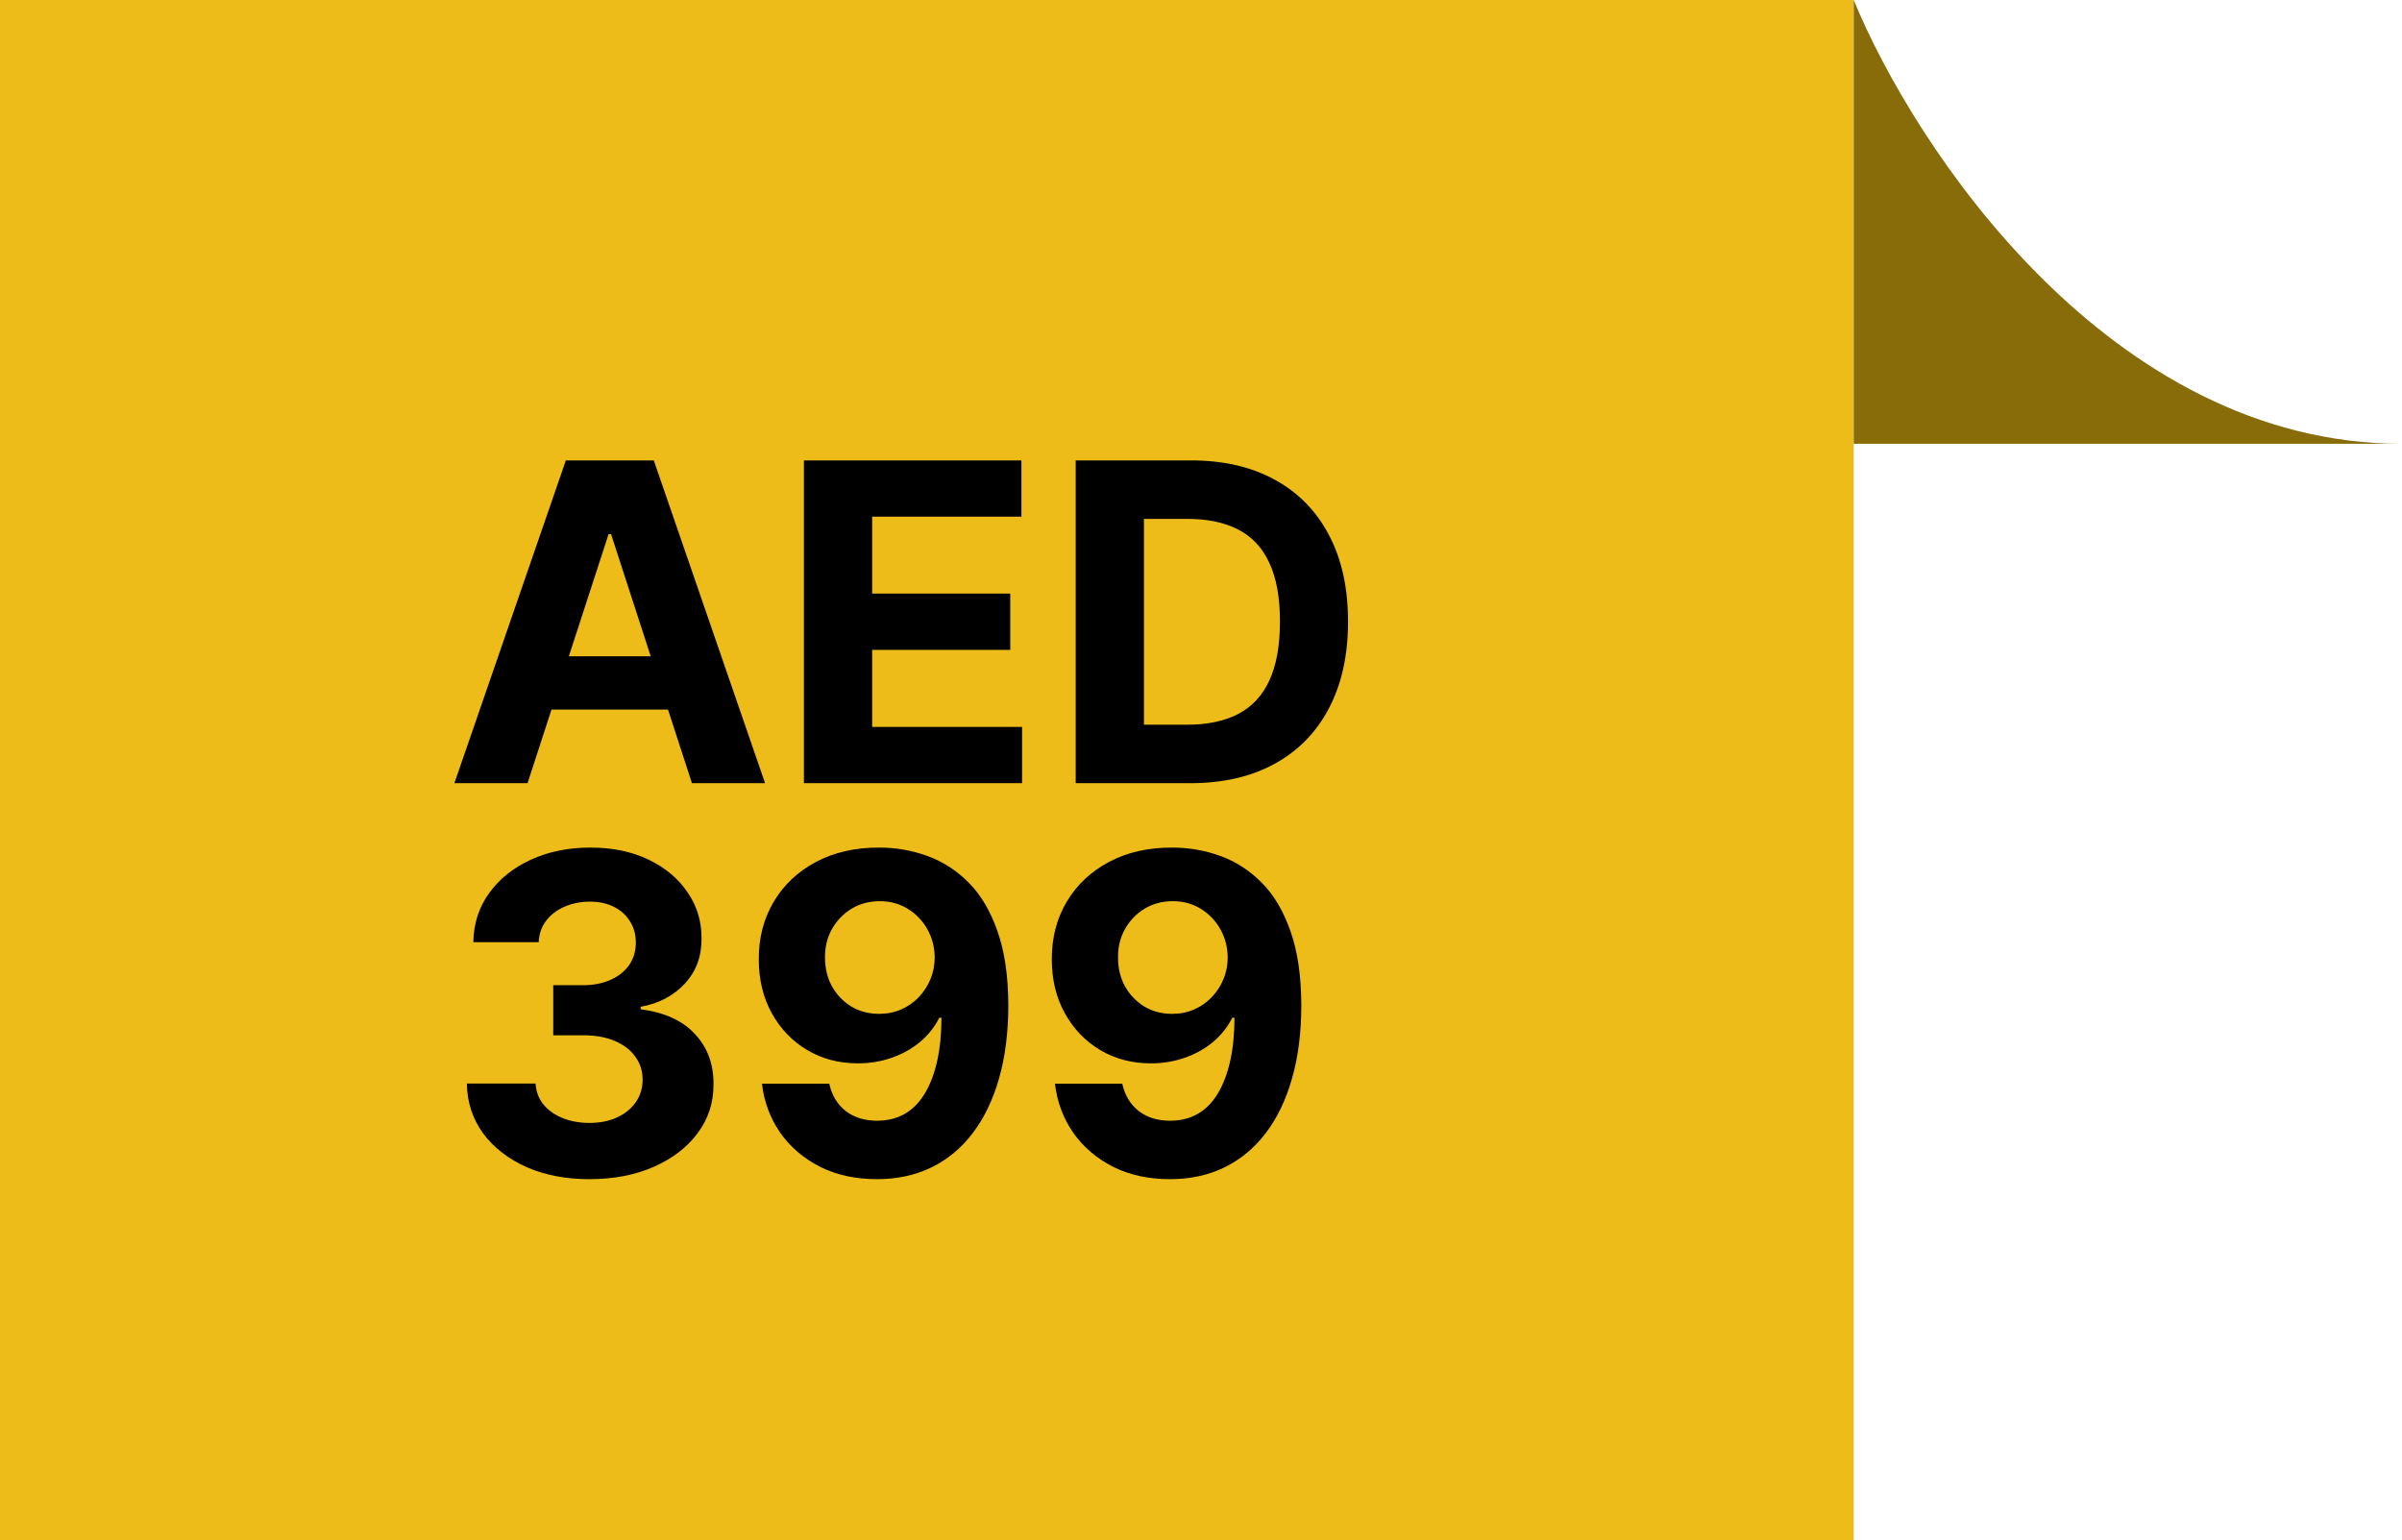 <svg width="92" height="59" viewBox="0 0 92 59" fill="none" xmlns="http://www.w3.org/2000/svg">
<rect width="71" height="59" fill="#EDBC18"/>
<path d="M20.206 30H17.404L21.673 17.636H25.041L29.303 30H26.502L23.405 20.462H23.309L20.206 30ZM20.03 25.14H26.647V27.181H20.03V25.14ZM30.791 30V17.636H39.122V19.791H33.405V22.738H38.694V24.893H33.405V27.845H39.147V30H30.791ZM45.583 30H41.201V17.636H45.62C46.863 17.636 47.934 17.884 48.831 18.379C49.729 18.87 50.419 19.576 50.902 20.498C51.389 21.419 51.632 22.522 51.632 23.806C51.632 25.094 51.389 26.201 50.902 27.126C50.419 28.052 49.725 28.762 48.819 29.258C47.918 29.753 46.839 30 45.583 30ZM43.815 27.76H45.475C46.247 27.76 46.897 27.623 47.425 27.35C47.956 27.072 48.354 26.643 48.62 26.064C48.89 25.48 49.024 24.728 49.024 23.806C49.024 22.892 48.89 22.146 48.62 21.566C48.354 20.987 47.958 20.56 47.431 20.287C46.903 20.013 46.254 19.876 45.481 19.876H43.815V27.76ZM22.572 45.169C21.671 45.169 20.868 45.014 20.163 44.704C19.463 44.39 18.91 43.96 18.503 43.412C18.101 42.861 17.893 42.225 17.881 41.505H20.514C20.53 41.806 20.628 42.072 20.809 42.301C20.994 42.527 21.24 42.702 21.546 42.827C21.852 42.952 22.196 43.014 22.578 43.014C22.977 43.014 23.329 42.943 23.635 42.803C23.941 42.662 24.18 42.467 24.353 42.217C24.526 41.967 24.613 41.68 24.613 41.354C24.613 41.024 24.52 40.732 24.335 40.478C24.154 40.221 23.892 40.02 23.55 39.875C23.212 39.73 22.809 39.657 22.343 39.657H21.19V37.738H22.343C22.737 37.738 23.085 37.669 23.387 37.532C23.693 37.395 23.93 37.206 24.099 36.965C24.268 36.719 24.353 36.434 24.353 36.108C24.353 35.798 24.279 35.526 24.13 35.293C23.985 35.055 23.779 34.87 23.514 34.737C23.252 34.604 22.946 34.538 22.596 34.538C22.242 34.538 21.918 34.602 21.624 34.731C21.331 34.856 21.095 35.035 20.918 35.269C20.741 35.502 20.646 35.776 20.634 36.09H18.129C18.141 35.377 18.344 34.749 18.739 34.206C19.133 33.663 19.664 33.238 20.332 32.932C21.005 32.622 21.763 32.467 22.608 32.467C23.462 32.467 24.208 32.622 24.848 32.932C25.488 33.242 25.985 33.661 26.339 34.188C26.697 34.711 26.874 35.299 26.87 35.951C26.874 36.643 26.659 37.22 26.224 37.683C25.794 38.146 25.232 38.44 24.54 38.565V38.661C25.45 38.778 26.142 39.094 26.617 39.609C27.096 40.12 27.333 40.76 27.329 41.529C27.333 42.233 27.13 42.859 26.72 43.406C26.313 43.954 25.752 44.384 25.035 44.698C24.319 45.012 23.498 45.169 22.572 45.169ZM33.682 32.467C34.317 32.467 34.929 32.574 35.517 32.787C36.108 33.001 36.636 33.341 37.099 33.807C37.565 34.274 37.934 34.894 38.203 35.667C38.477 36.436 38.616 37.379 38.62 38.498C38.62 39.549 38.501 40.486 38.264 41.311C38.03 42.133 37.694 42.831 37.255 43.406C36.817 43.982 36.288 44.42 35.668 44.722C35.048 45.02 34.356 45.169 33.591 45.169C32.766 45.169 32.038 45.01 31.406 44.692C30.774 44.37 30.265 43.934 29.878 43.382C29.496 42.827 29.265 42.203 29.184 41.511H31.762C31.862 41.961 32.074 42.312 32.396 42.561C32.718 42.807 33.116 42.929 33.591 42.929C34.396 42.929 35.008 42.579 35.426 41.879C35.845 41.175 36.056 40.211 36.06 38.987H35.976C35.791 39.349 35.541 39.661 35.227 39.923C34.913 40.181 34.553 40.38 34.146 40.521C33.744 40.661 33.315 40.732 32.861 40.732C32.132 40.732 31.482 40.561 30.911 40.219C30.339 39.877 29.888 39.406 29.558 38.806C29.228 38.206 29.063 37.522 29.063 36.754C29.059 35.925 29.25 35.186 29.637 34.538C30.023 33.89 30.562 33.383 31.255 33.017C31.951 32.646 32.76 32.463 33.682 32.467ZM33.7 34.52C33.293 34.52 32.931 34.617 32.613 34.81C32.299 35.003 32.05 35.262 31.864 35.588C31.683 35.914 31.595 36.279 31.599 36.681C31.599 37.088 31.687 37.454 31.864 37.78C32.045 38.102 32.291 38.359 32.601 38.553C32.915 38.742 33.273 38.836 33.675 38.836C33.977 38.836 34.257 38.78 34.515 38.667C34.772 38.555 34.996 38.4 35.185 38.202C35.378 38.001 35.529 37.77 35.638 37.508C35.746 37.247 35.8 36.969 35.8 36.675C35.797 36.285 35.704 35.926 35.523 35.6C35.342 35.275 35.092 35.013 34.774 34.816C34.456 34.618 34.098 34.52 33.7 34.52ZM44.904 32.467C45.54 32.467 46.152 32.574 46.739 32.787C47.331 33.001 47.858 33.341 48.321 33.807C48.788 34.274 49.156 34.894 49.426 35.667C49.7 36.436 49.838 37.379 49.842 38.498C49.842 39.549 49.724 40.486 49.486 41.311C49.253 42.133 48.917 42.831 48.478 43.406C48.039 43.982 47.51 44.42 46.89 44.722C46.271 45.02 45.578 45.169 44.814 45.169C43.989 45.169 43.26 45.01 42.628 44.692C41.996 44.37 41.487 43.934 41.101 43.382C40.719 42.827 40.487 42.203 40.407 41.511H42.984C43.085 41.961 43.296 42.312 43.618 42.561C43.94 42.807 44.339 42.929 44.814 42.929C45.619 42.929 46.23 42.579 46.649 41.879C47.067 41.175 47.279 40.211 47.283 38.987H47.198C47.013 39.349 46.764 39.661 46.45 39.923C46.136 40.181 45.776 40.38 45.369 40.521C44.967 40.661 44.538 40.732 44.083 40.732C43.355 40.732 42.705 40.561 42.133 40.219C41.562 39.877 41.111 39.406 40.781 38.806C40.451 38.206 40.286 37.522 40.286 36.754C40.282 35.925 40.473 35.186 40.859 34.538C41.246 33.89 41.785 33.383 42.477 33.017C43.174 32.646 43.983 32.463 44.904 32.467ZM44.922 34.52C44.516 34.52 44.154 34.617 43.836 34.81C43.522 35.003 43.272 35.262 43.087 35.588C42.906 35.914 42.817 36.279 42.822 36.681C42.822 37.088 42.91 37.454 43.087 37.78C43.268 38.102 43.514 38.359 43.824 38.553C44.138 38.742 44.496 38.836 44.898 38.836C45.2 38.836 45.48 38.78 45.737 38.667C45.995 38.555 46.218 38.4 46.407 38.202C46.601 38.001 46.752 37.77 46.86 37.508C46.969 37.247 47.023 36.969 47.023 36.675C47.019 36.285 46.927 35.926 46.745 35.6C46.564 35.275 46.315 35.013 45.997 34.816C45.679 34.618 45.321 34.52 44.922 34.52Z" fill="black"/>
<path d="M92 17C80.8 17 73.333 5.667 71 0V17H92Z" fill="#896C0A"/>
</svg>
